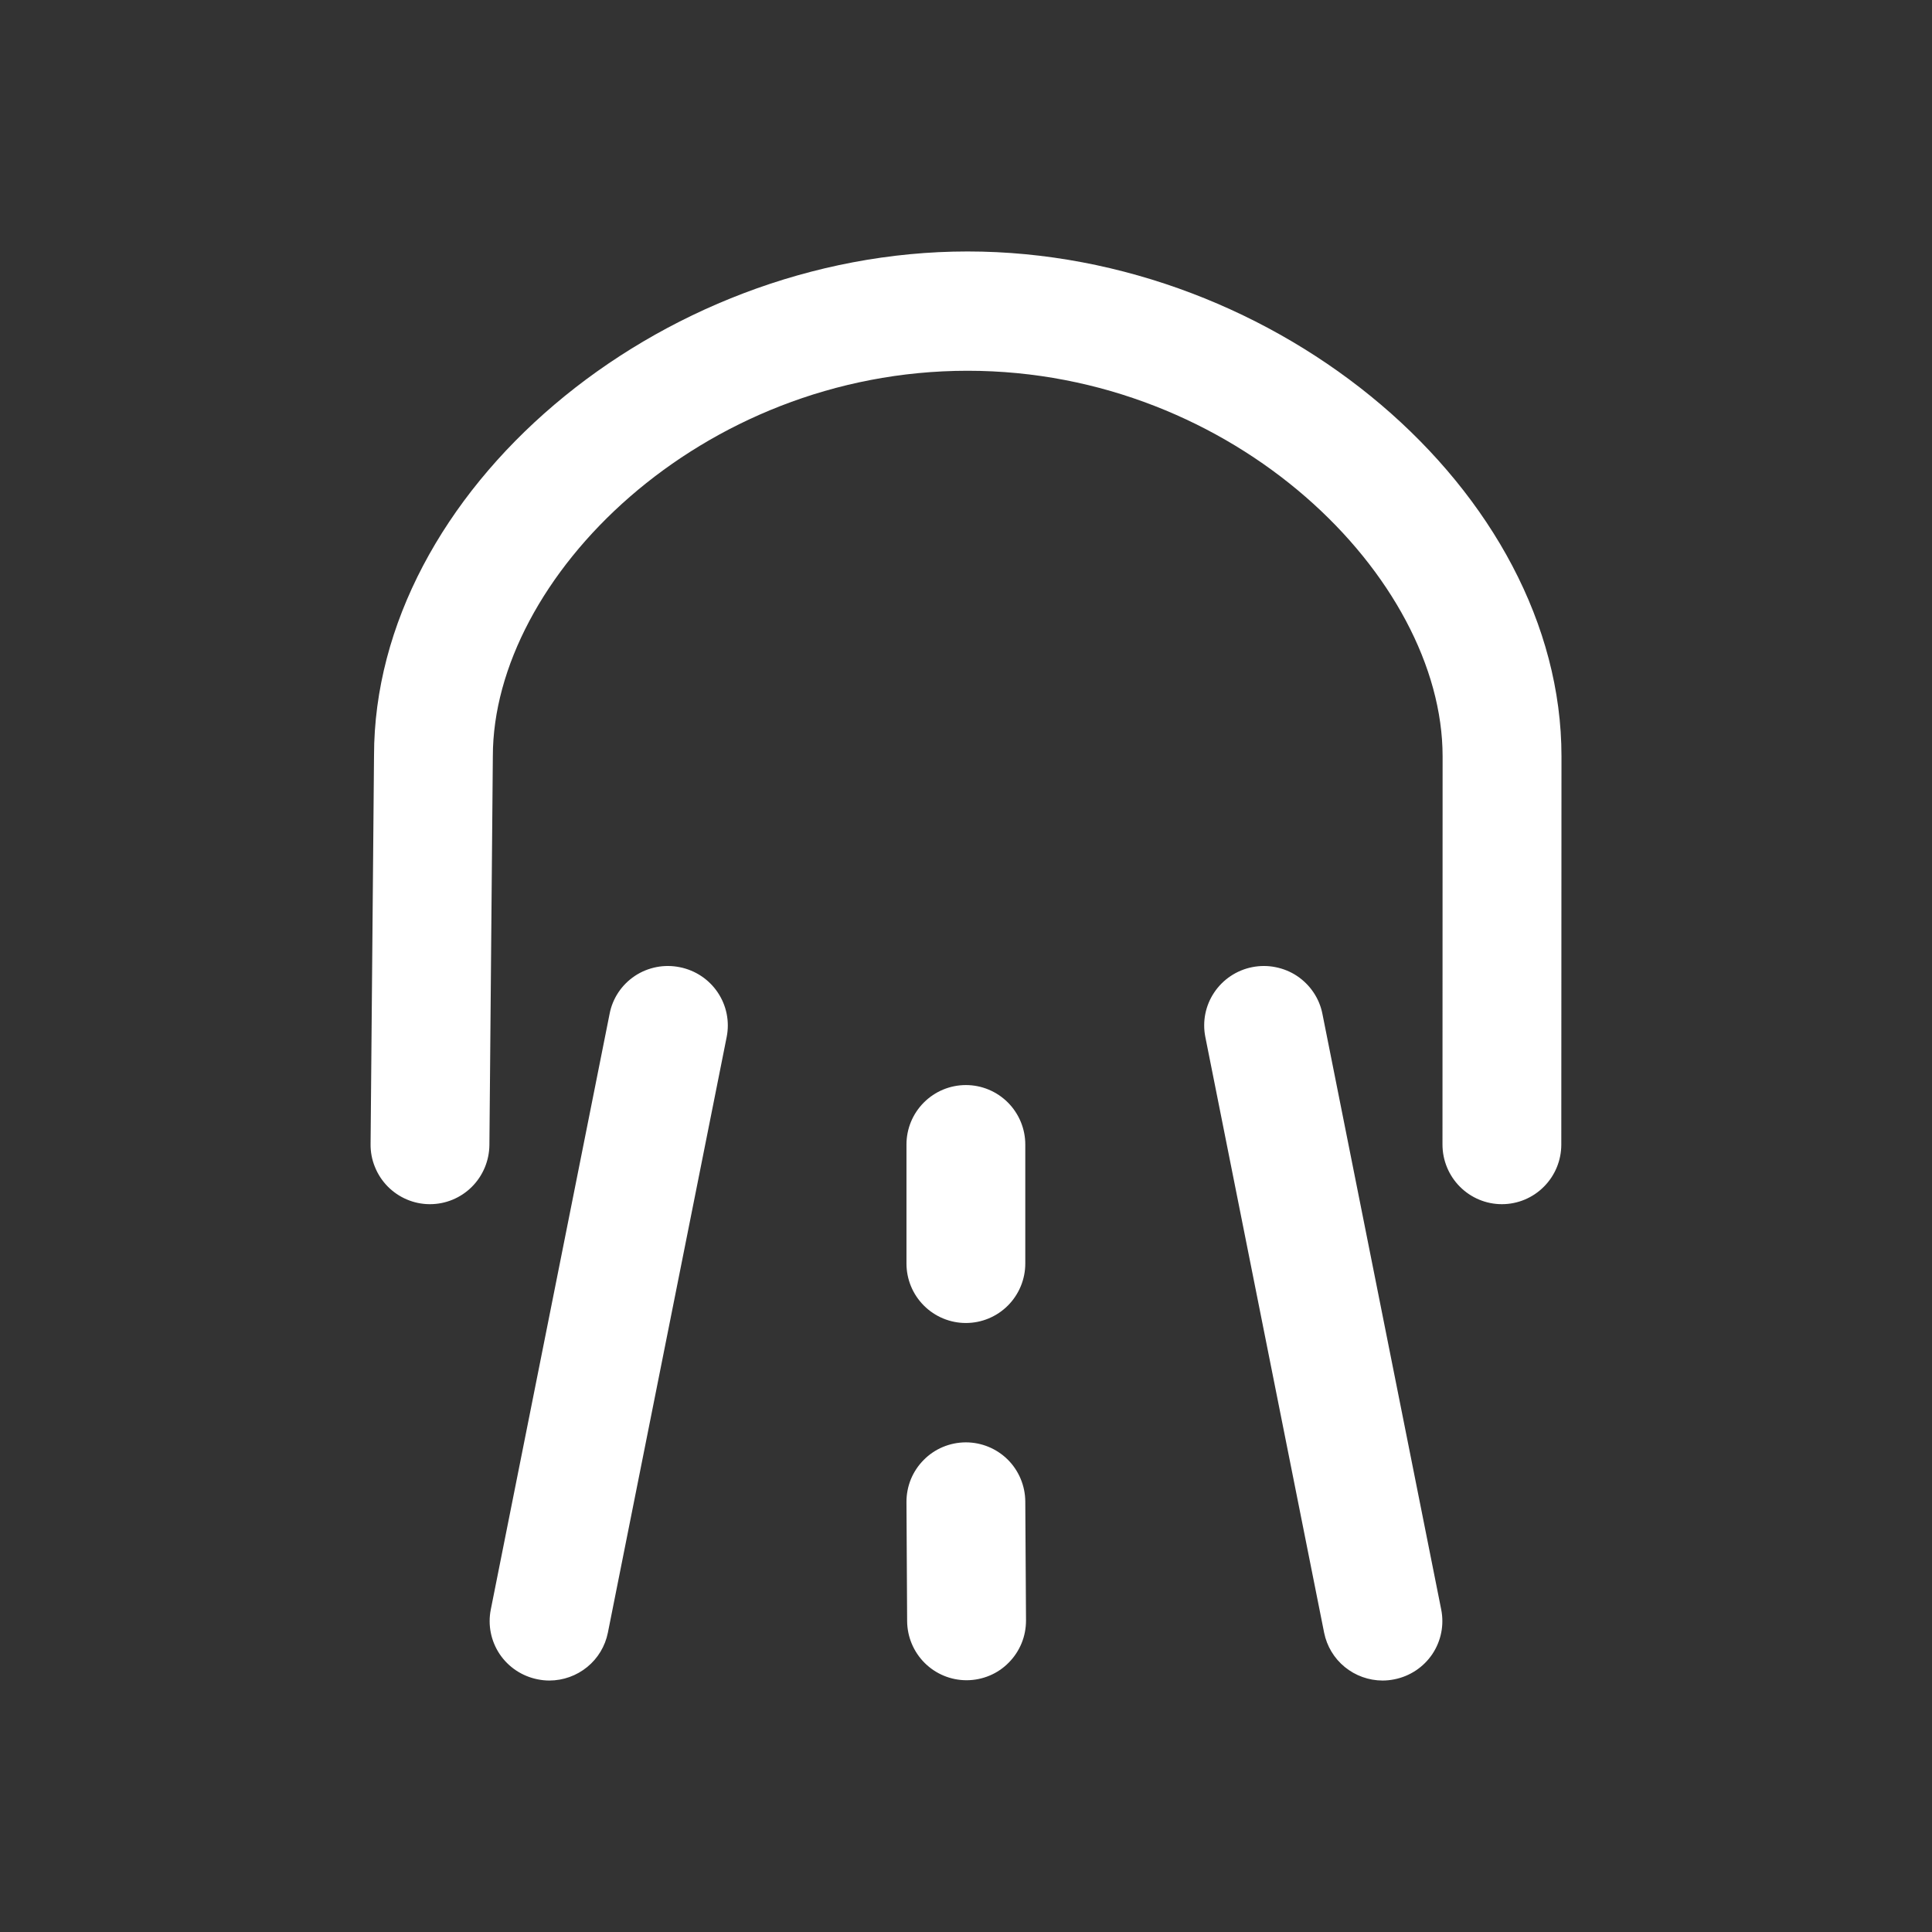 <svg width="32" height="32" viewBox="0 0 32 32" fill="none" xmlns="http://www.w3.org/2000/svg">
<rect x="0" y="0" width="32" height="32" fill="#333333" stroke="none"/>
<g id="Route avoids/ Tunnels">
<path id="Colour" fill-rule="evenodd" clip-rule="evenodd" d="M16.027 4.165C10.881 4.165 6.195 8.15 6.195 12.517L6.138 18.947C6.136 19.077 6.16 19.206 6.209 19.326C6.257 19.446 6.328 19.556 6.419 19.649C6.509 19.741 6.617 19.815 6.736 19.866C6.855 19.917 6.983 19.944 7.112 19.945H7.122C7.381 19.945 7.63 19.842 7.814 19.659C7.998 19.476 8.103 19.227 8.106 18.966L8.163 12.527C8.163 9.574 11.598 6.141 16.027 6.141C20.455 6.141 23.894 9.574 23.894 12.527L23.892 18.957C23.892 19.219 23.996 19.47 24.18 19.655C24.365 19.841 24.615 19.945 24.876 19.945C25.137 19.945 25.388 19.841 25.572 19.655C25.757 19.47 25.86 19.219 25.86 18.957L25.863 12.527C25.863 8.15 21.174 4.165 16.027 4.165ZM15.998 23.89H15.992C15.863 23.891 15.735 23.917 15.616 23.967C15.497 24.017 15.389 24.09 15.298 24.183C15.207 24.274 15.135 24.384 15.086 24.503C15.038 24.623 15.013 24.751 15.014 24.881L15.025 26.851C15.027 27.111 15.131 27.36 15.316 27.544C15.5 27.727 15.749 27.83 16.009 27.83H16.015C16.144 27.829 16.272 27.803 16.391 27.753C16.511 27.703 16.619 27.629 16.709 27.537C16.8 27.445 16.872 27.336 16.921 27.216C16.97 27.097 16.994 26.968 16.994 26.839L16.982 24.869C16.98 24.609 16.876 24.36 16.692 24.176C16.507 23.993 16.258 23.89 15.998 23.89ZM16.694 21.624C16.509 21.809 16.259 21.913 15.998 21.913C15.737 21.913 15.486 21.809 15.302 21.624C15.117 21.439 15.014 21.189 15.014 20.927V18.957C15.014 18.696 15.117 18.446 15.302 18.261C15.486 18.076 15.737 17.972 15.998 17.972C16.259 17.972 16.509 18.076 16.694 18.261C16.878 18.446 16.982 18.696 16.982 18.957V20.927C16.982 21.189 16.878 21.439 16.694 21.624ZM11.26 16.02C11.132 15.994 11.001 15.993 10.873 16.018C10.746 16.043 10.624 16.092 10.516 16.164C10.408 16.236 10.315 16.328 10.243 16.436C10.171 16.544 10.121 16.665 10.097 16.792L8.129 26.659C8.078 26.915 8.131 27.18 8.276 27.397C8.422 27.614 8.648 27.764 8.905 27.815C8.969 27.828 9.035 27.835 9.1 27.835C9.329 27.834 9.55 27.755 9.726 27.611C9.903 27.467 10.023 27.266 10.068 27.044L12.036 17.176C12.087 16.92 12.034 16.655 11.888 16.438C11.743 16.222 11.517 16.071 11.26 16.02ZM20.112 16.437C20.257 16.221 20.483 16.07 20.74 16.019C20.867 15.994 20.998 15.993 21.126 16.019C21.253 16.044 21.375 16.093 21.483 16.165C21.59 16.237 21.683 16.329 21.755 16.436C21.828 16.544 21.878 16.664 21.903 16.791L23.871 26.659C23.922 26.915 23.869 27.18 23.724 27.397C23.578 27.614 23.352 27.764 23.095 27.815C23.03 27.828 22.965 27.835 22.899 27.835C22.671 27.834 22.45 27.755 22.274 27.611C22.097 27.467 21.977 27.266 21.932 27.044L19.964 17.175C19.913 16.919 19.966 16.654 20.112 16.437Z" fill="white"/>
</g>
</svg>
